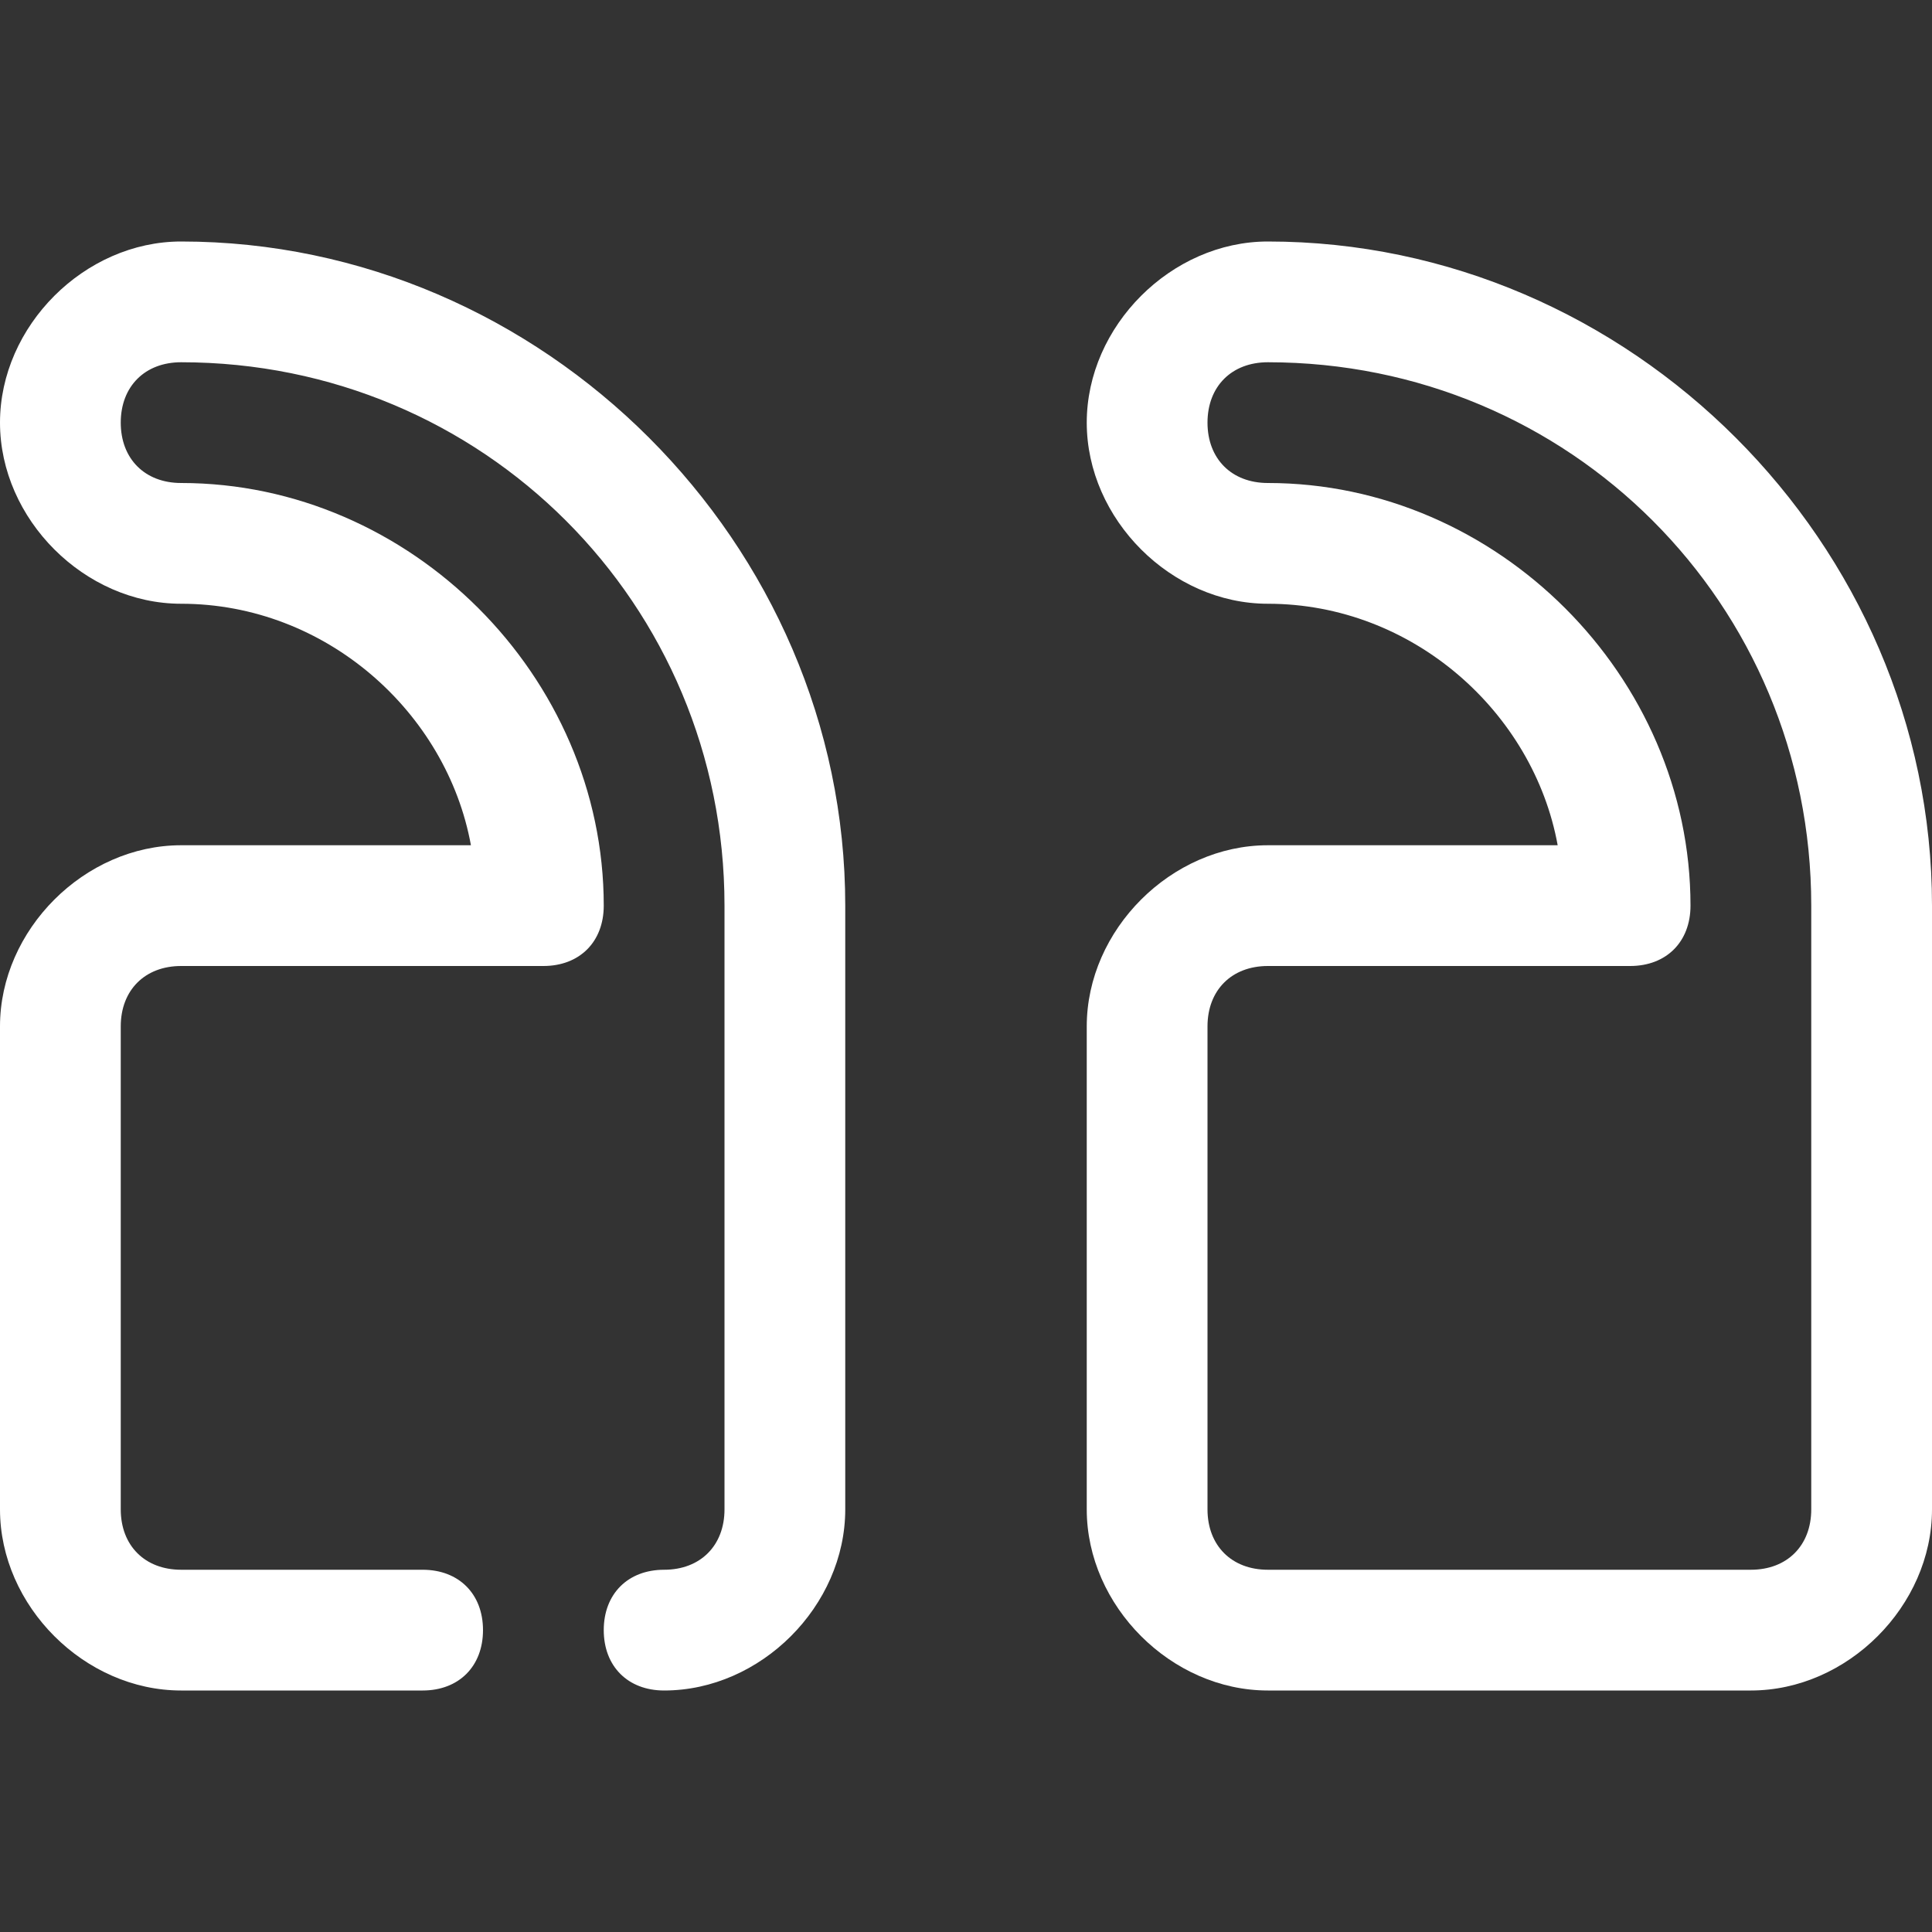 <?xml version="1.0" encoding="UTF-8"?> <svg xmlns="http://www.w3.org/2000/svg" xmlns:xlink="http://www.w3.org/1999/xlink" version="1.1" width="512" height="512" x="0" y="0" viewBox="0 0 16 16" style="enable-background:new 0 0 512 512" xml:space="preserve" class=""><rect x="0" y="0" width="16" height="16" fill="#333333" stroke="none"/><g><path fill="#ffffff" d="M14.5 14h-4c-.8 0-1.5-.7-1.5-1.5v-4c0-.8.7-1.5 1.5-1.5h2.4c-.2-1.1-1.2-2-2.4-2C9.7 5 9 4.3 9 3.5S9.7 2 10.5 2c3 0 5.5 2.5 5.5 5.5v5c0 .8-.7 1.5-1.5 1.5zm-4-6c-.3 0-.5.2-.5.5v4c0 .3.2.5.5.5h4c.3 0 .5-.2.5-.5v-5C15 5 13 3 10.5 3c-.3 0-.5.2-.5.5s.2.5.5.5C12.4 4 14 5.6 14 7.5c0 .3-.2.5-.5.5z" opacity="1" data-original="#1689fc" class=""></path><path fill="#ffffff" d="M5.5 14c-.3 0-.5-.2-.5-.5s.2-.5.5-.5.5-.2.5-.5v-5C6 5 4 3 1.5 3c-.3 0-.5.2-.5.5s.2.5.5.5C3.4 4 5 5.6 5 7.5c0 .3-.2.5-.5.5h-3c-.3 0-.5.2-.5.5v4c0 .3.2.5.5.5h2c.3 0 .5.2.5.5s-.2.5-.5.5h-2C.7 14 0 13.3 0 12.5v-4C0 7.7.7 7 1.5 7h2.4c-.2-1.1-1.2-2-2.4-2C.7 5 0 4.3 0 3.5S.7 2 1.5 2C4.5 2 7 4.5 7 7.5v5c0 .8-.7 1.5-1.5 1.5z" opacity="1" data-original="#3e5959" class=""></path></g></svg> 
